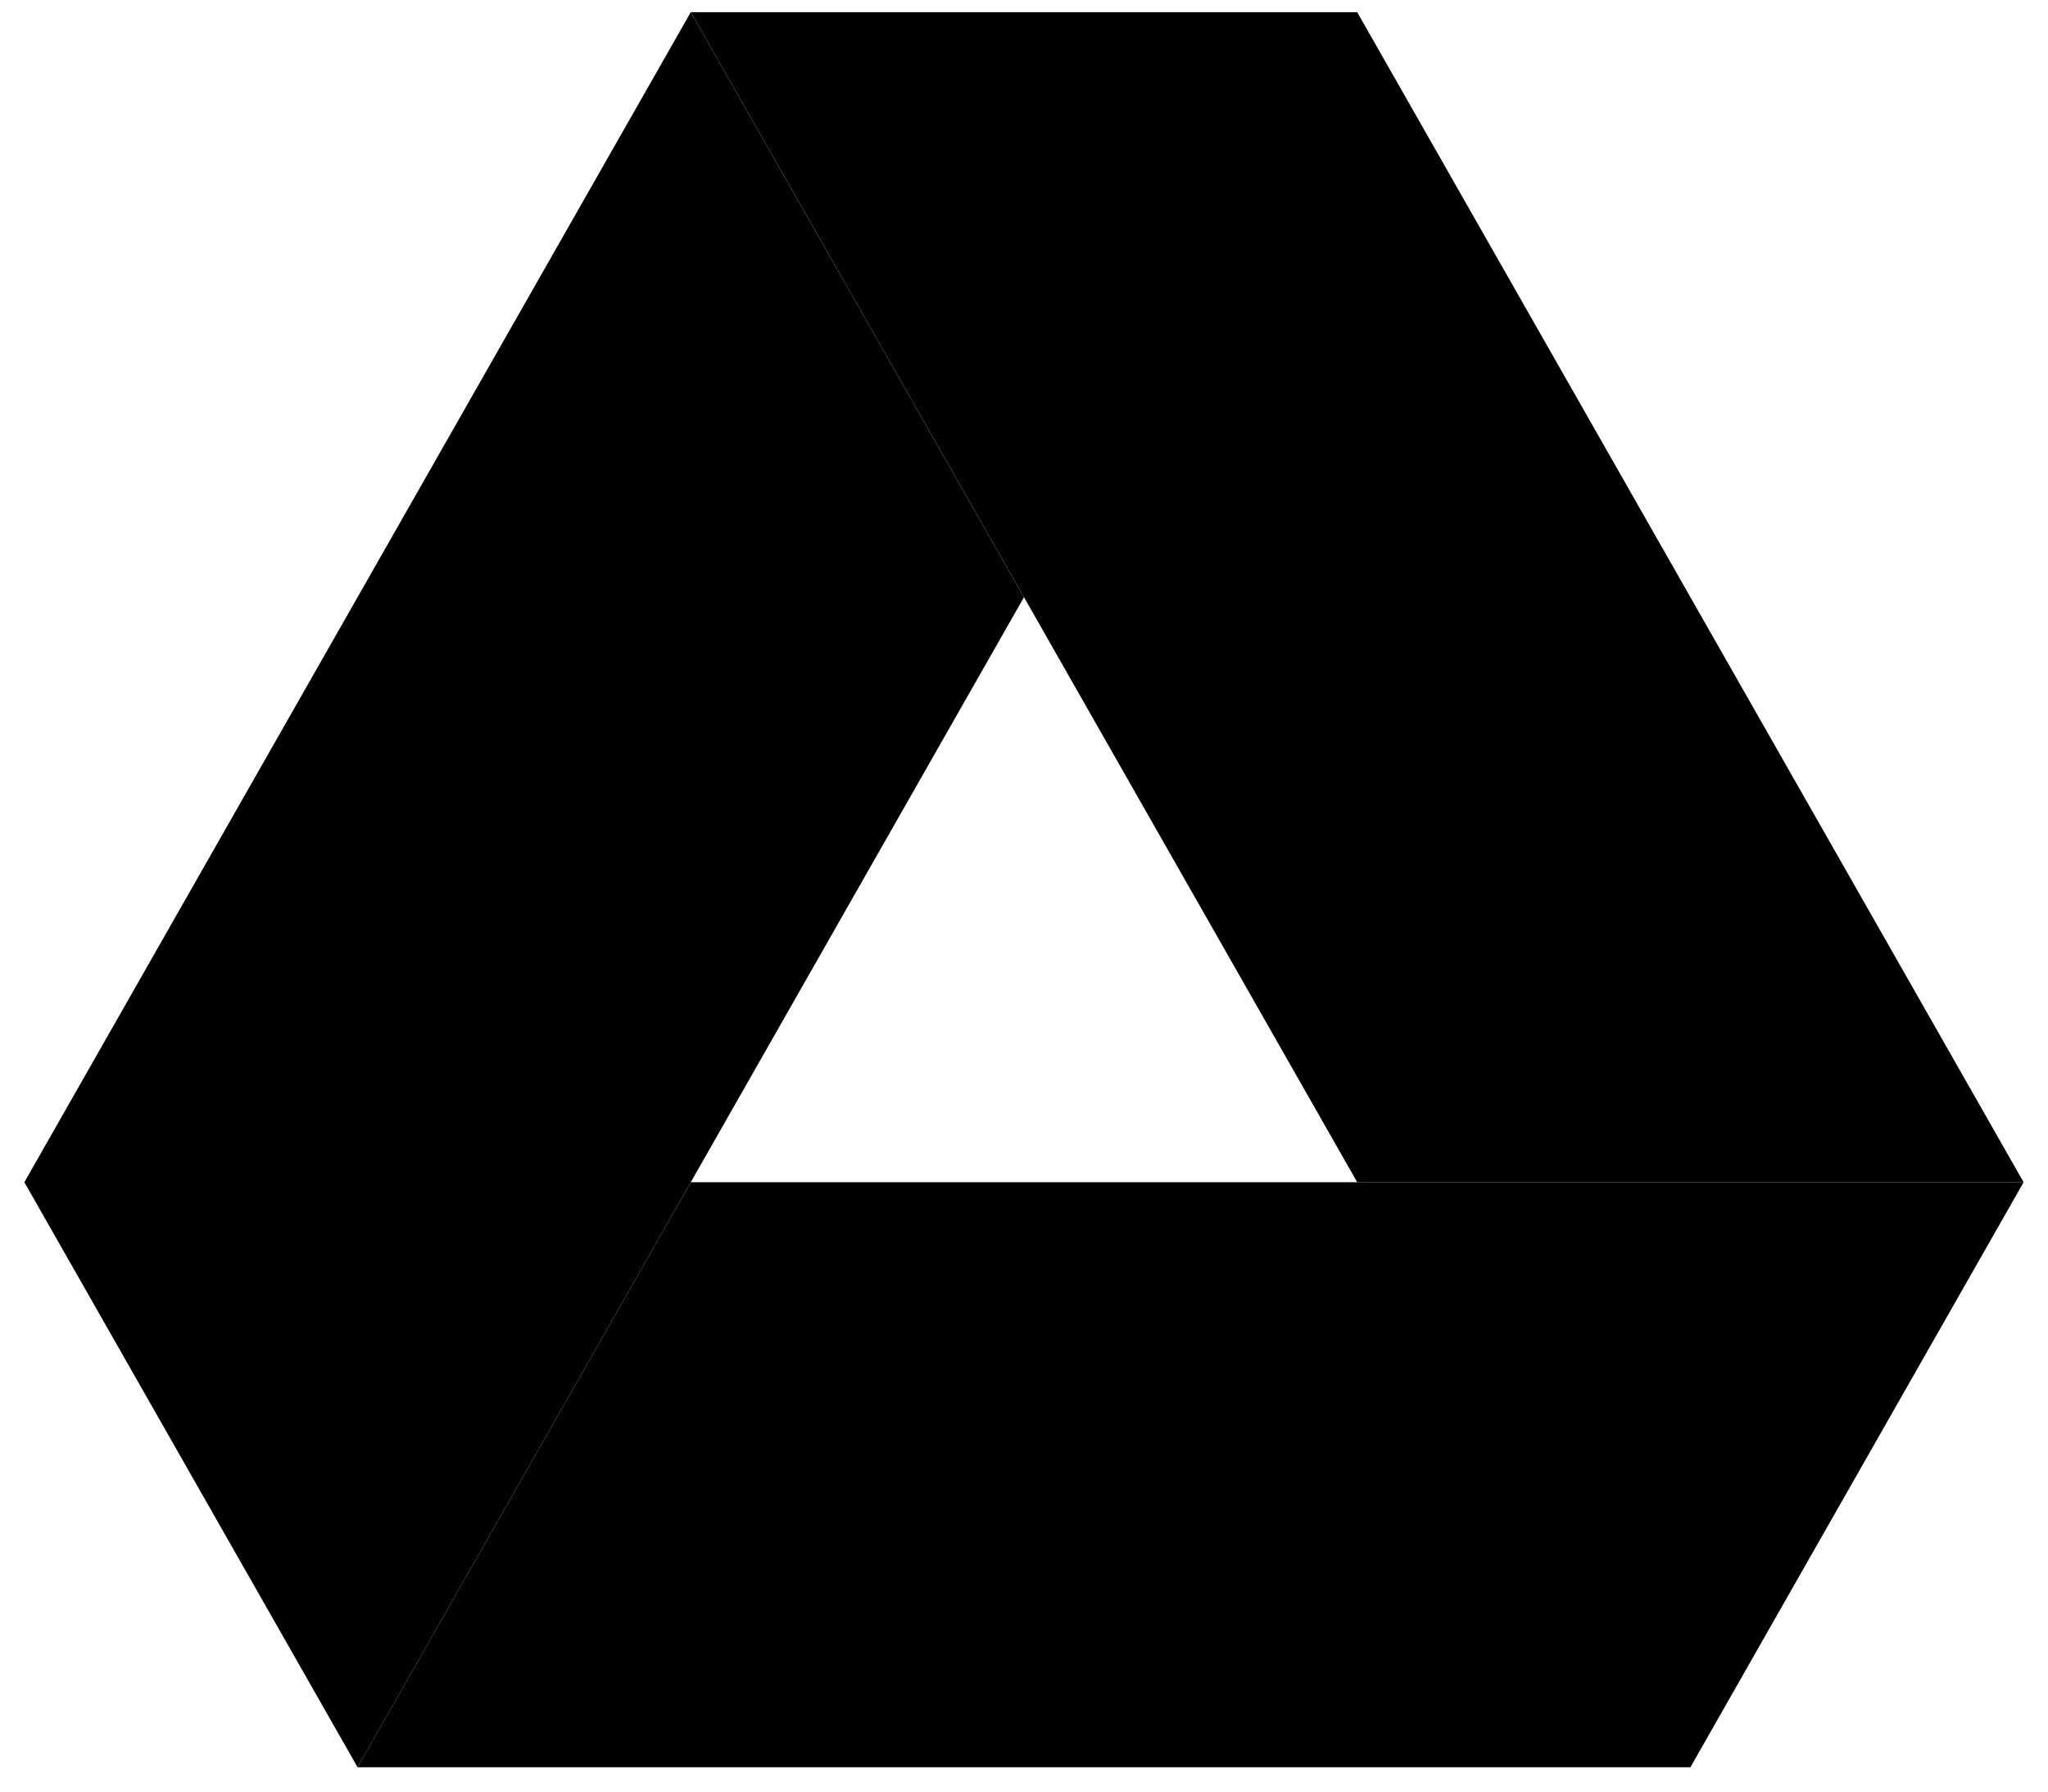 <svg width="56" height="49" viewBox="0 0 56 49" fill="none" xmlns="http://www.w3.org/2000/svg">
<g clip-path="url(#clip0_4413_516)">
<path fill-rule="evenodd" clip-rule="evenodd" d="M9.777 48.334L18.889 32.334L55.333 32.334L46.222 48.334H9.777Z" fill="black"/>
<path fill-rule="evenodd" clip-rule="evenodd" d="M37.111 32.334L55.333 32.334L37.111 0.333L18.889 0.333L37.111 32.334Z" fill="black"/>
<path fill-rule="evenodd" clip-rule="evenodd" d="M0.666 32.334L9.777 48.334L27.999 16.334L18.888 0.333L0.666 32.334Z" fill="black"/>
</g>
<defs>
<clipPath id="clip0_4413_516">
<rect width="54.667" height="48" fill="black" transform="translate(0.666 0.333)"/>
</clipPath>
</defs>
</svg>

